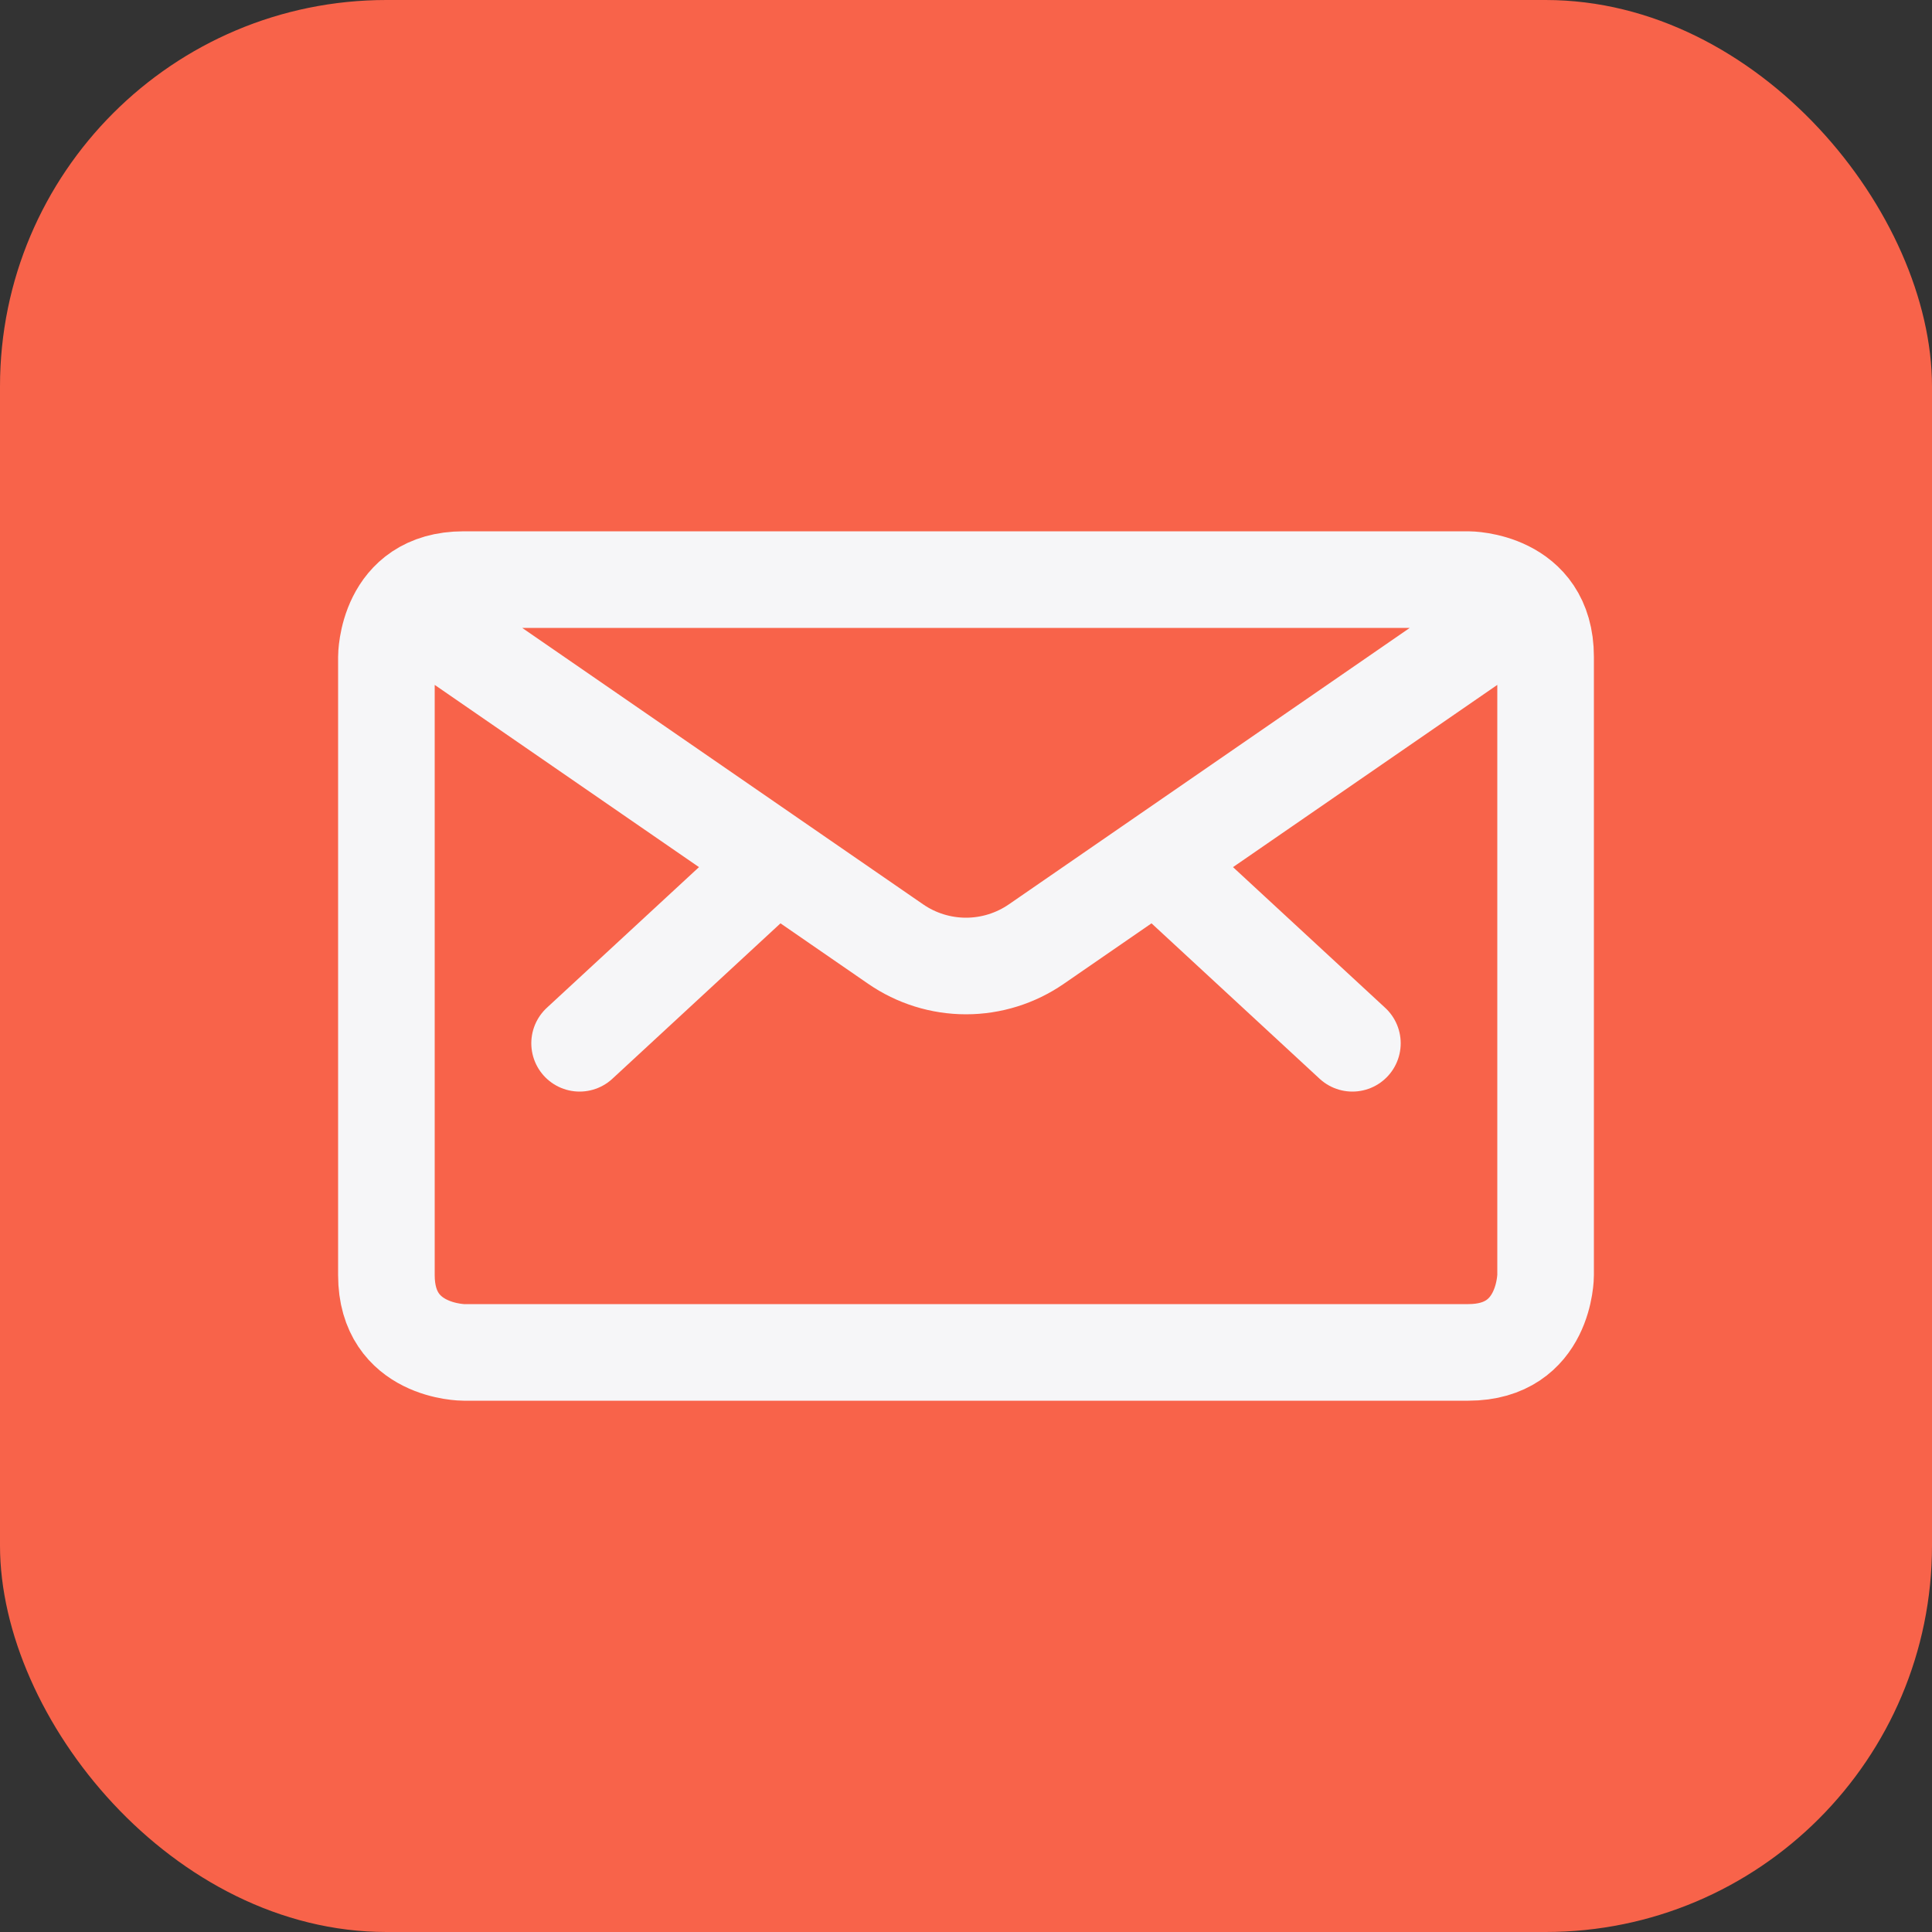 <svg fill="none" height="40" viewBox="0 0 40 40" width="40" xmlns="http://www.w3.org/2000/svg"><rect x="0" y="0" width="40" height="40" fill="#333333" stroke="none"/><g fill="#f8634a"><rect height="40" rx="8" width="40"/><path d="m9.6 12h20.8s1.6 0 1.6 1.6v12.8s0 1.6-1.6 1.6h-20.8s-1.6 0-1.6-1.6v-12.8s0-1.6 1.6-1.6z"/><path d="m23.933 17.84 4.067 3.76z"/><path d="m16.067 17.84-4.067 3.76z"/><path d="m31.605 12.548-10.147 6.997c-.429.296-.937.455-1.458.455s-1.03-.159-1.458-.455l-10.147-6.997"/></g><path d="m23.933 17.84 4.067 3.76m-11.933-3.76-4.067 3.76m19.605-9.052-10.147 6.997c-.429.296-.937.455-1.458.455s-1.03-.159-1.458-.455l-10.147-6.997m1.205-.548h20.8s1.6 0 1.6 1.6v12.8s0 1.6-1.6 1.6h-20.8s-1.6 0-1.6-1.6v-12.8s0-1.6 1.6-1.6z" stroke="#f6f6f8" stroke-linecap="round" stroke-linejoin="round" stroke-width="2"/></svg>